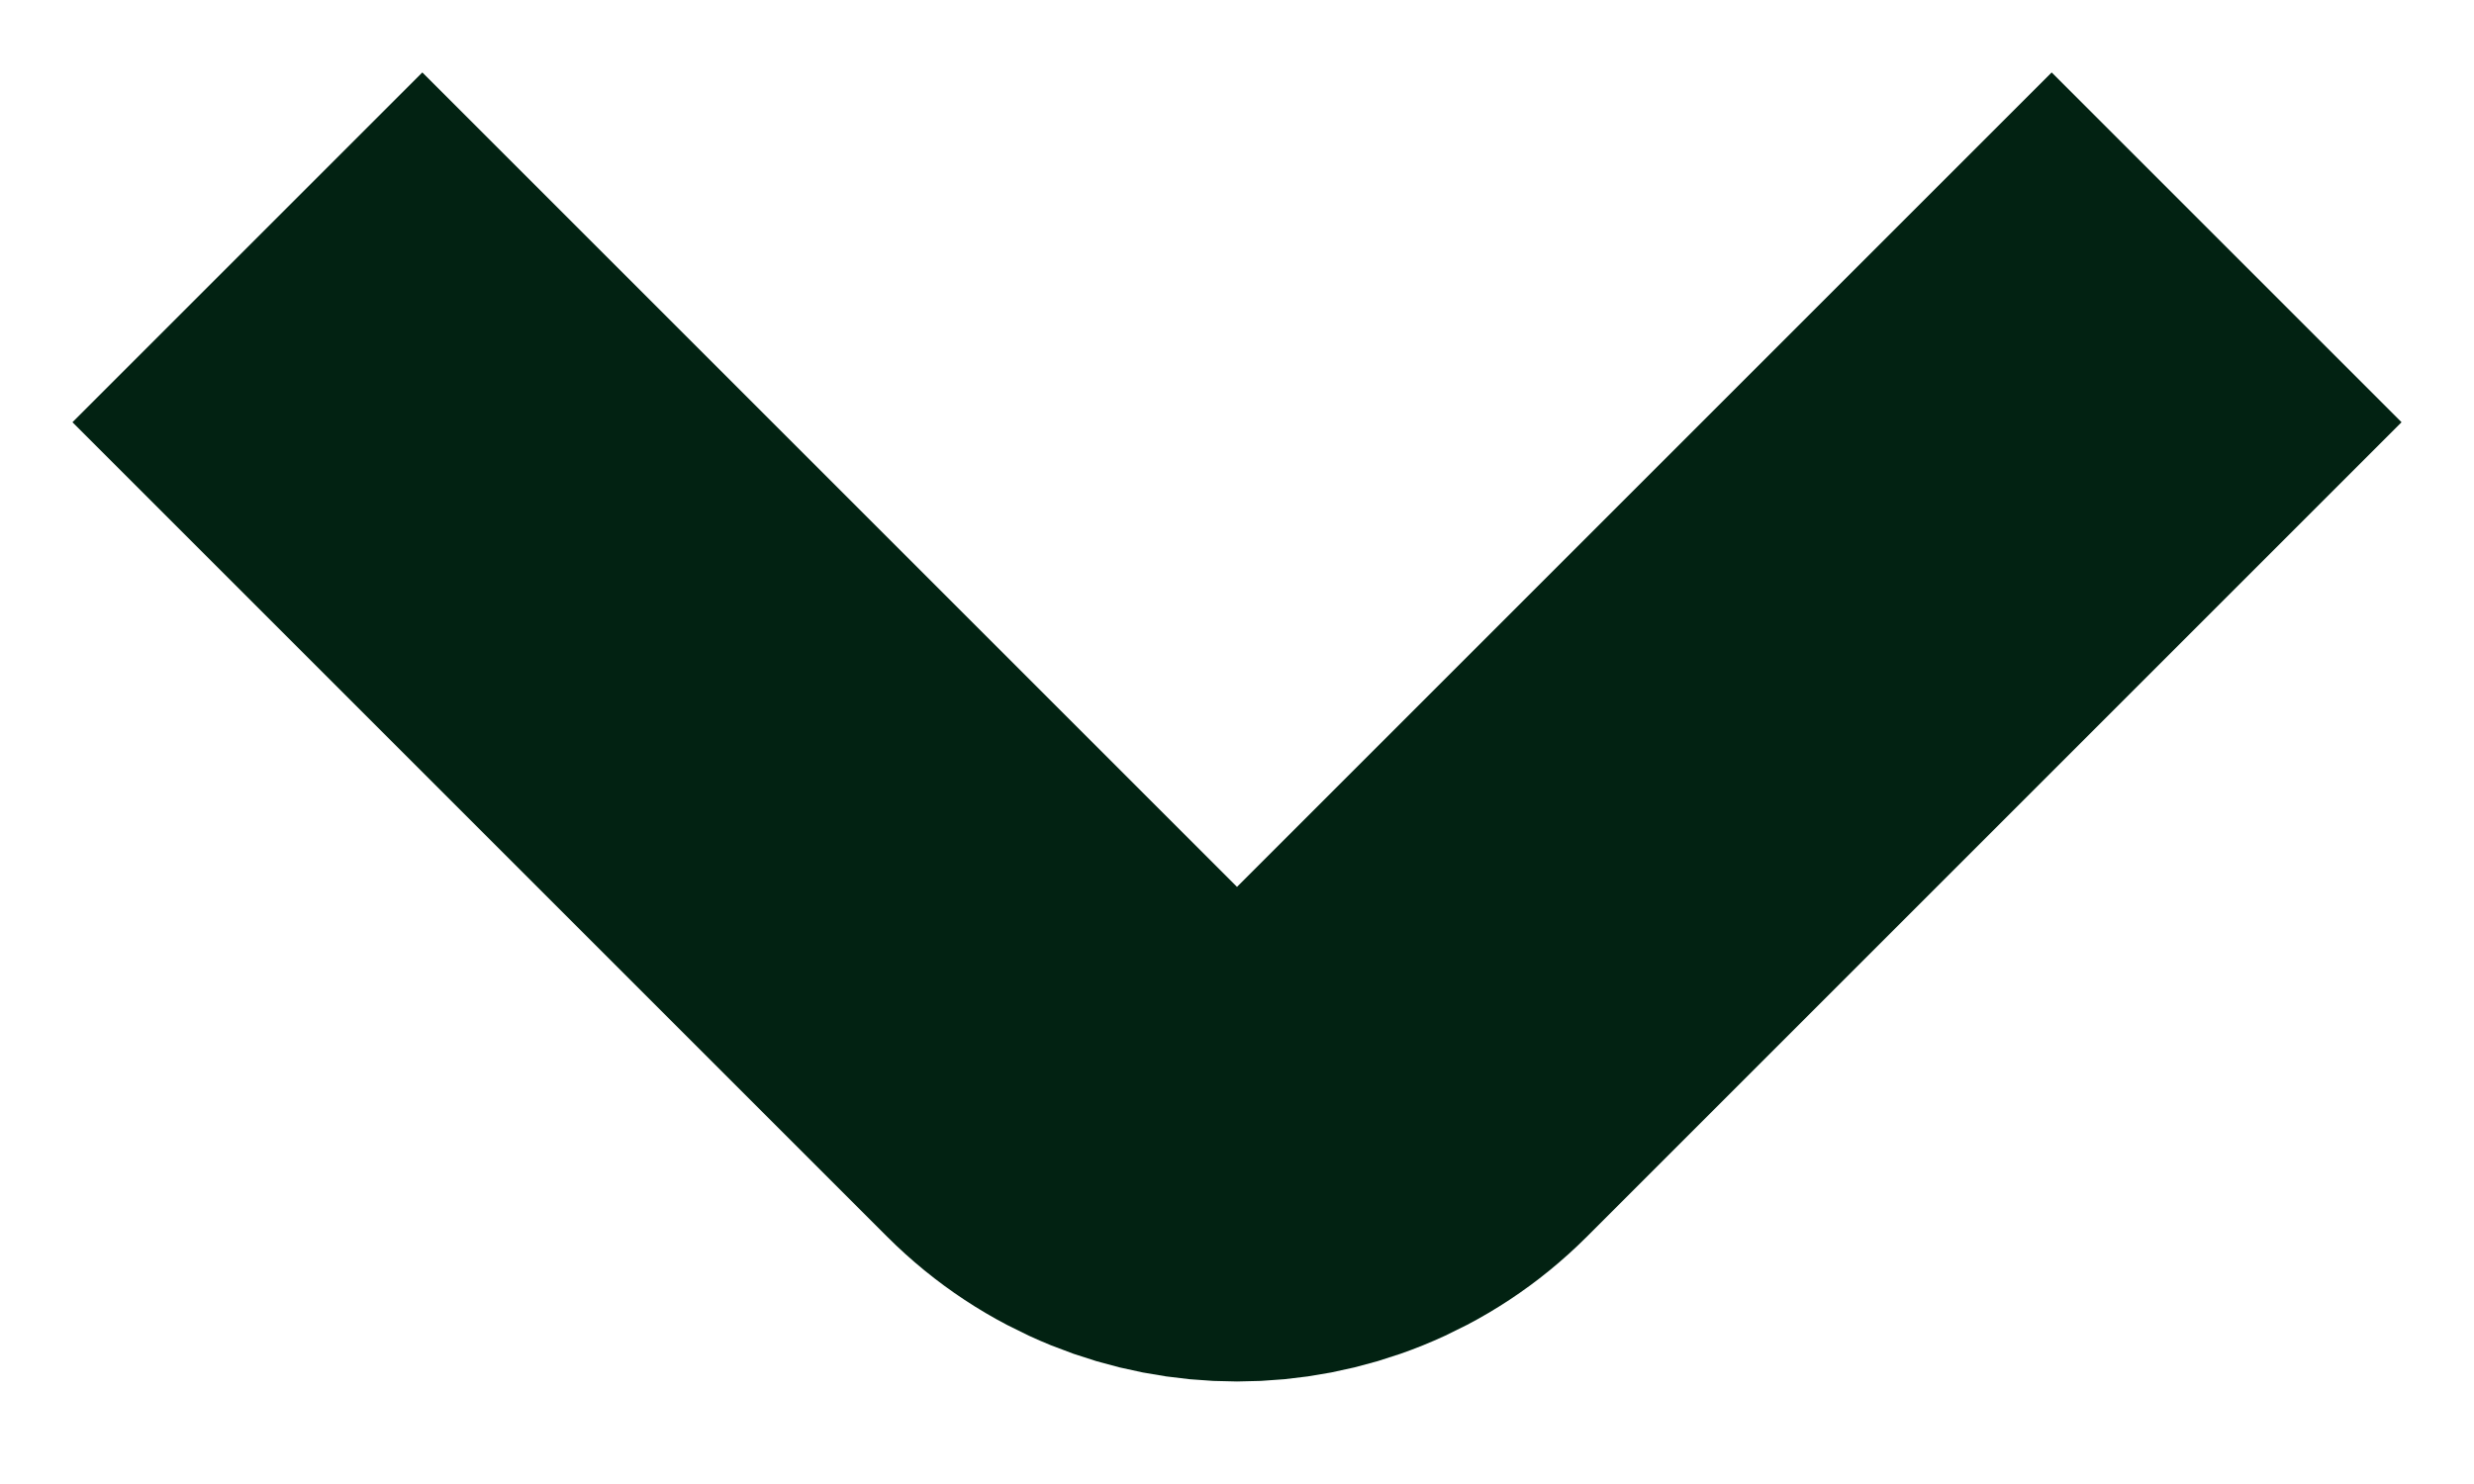 <svg width="10" height="6" viewBox="0 0 10 6" fill="none" xmlns="http://www.w3.org/2000/svg">
<path d="M1 1L4.293 4.293C4.683 4.683 5.317 4.683 5.707 4.293L9 1" stroke="#022212" stroke-width="2"/>
</svg>
